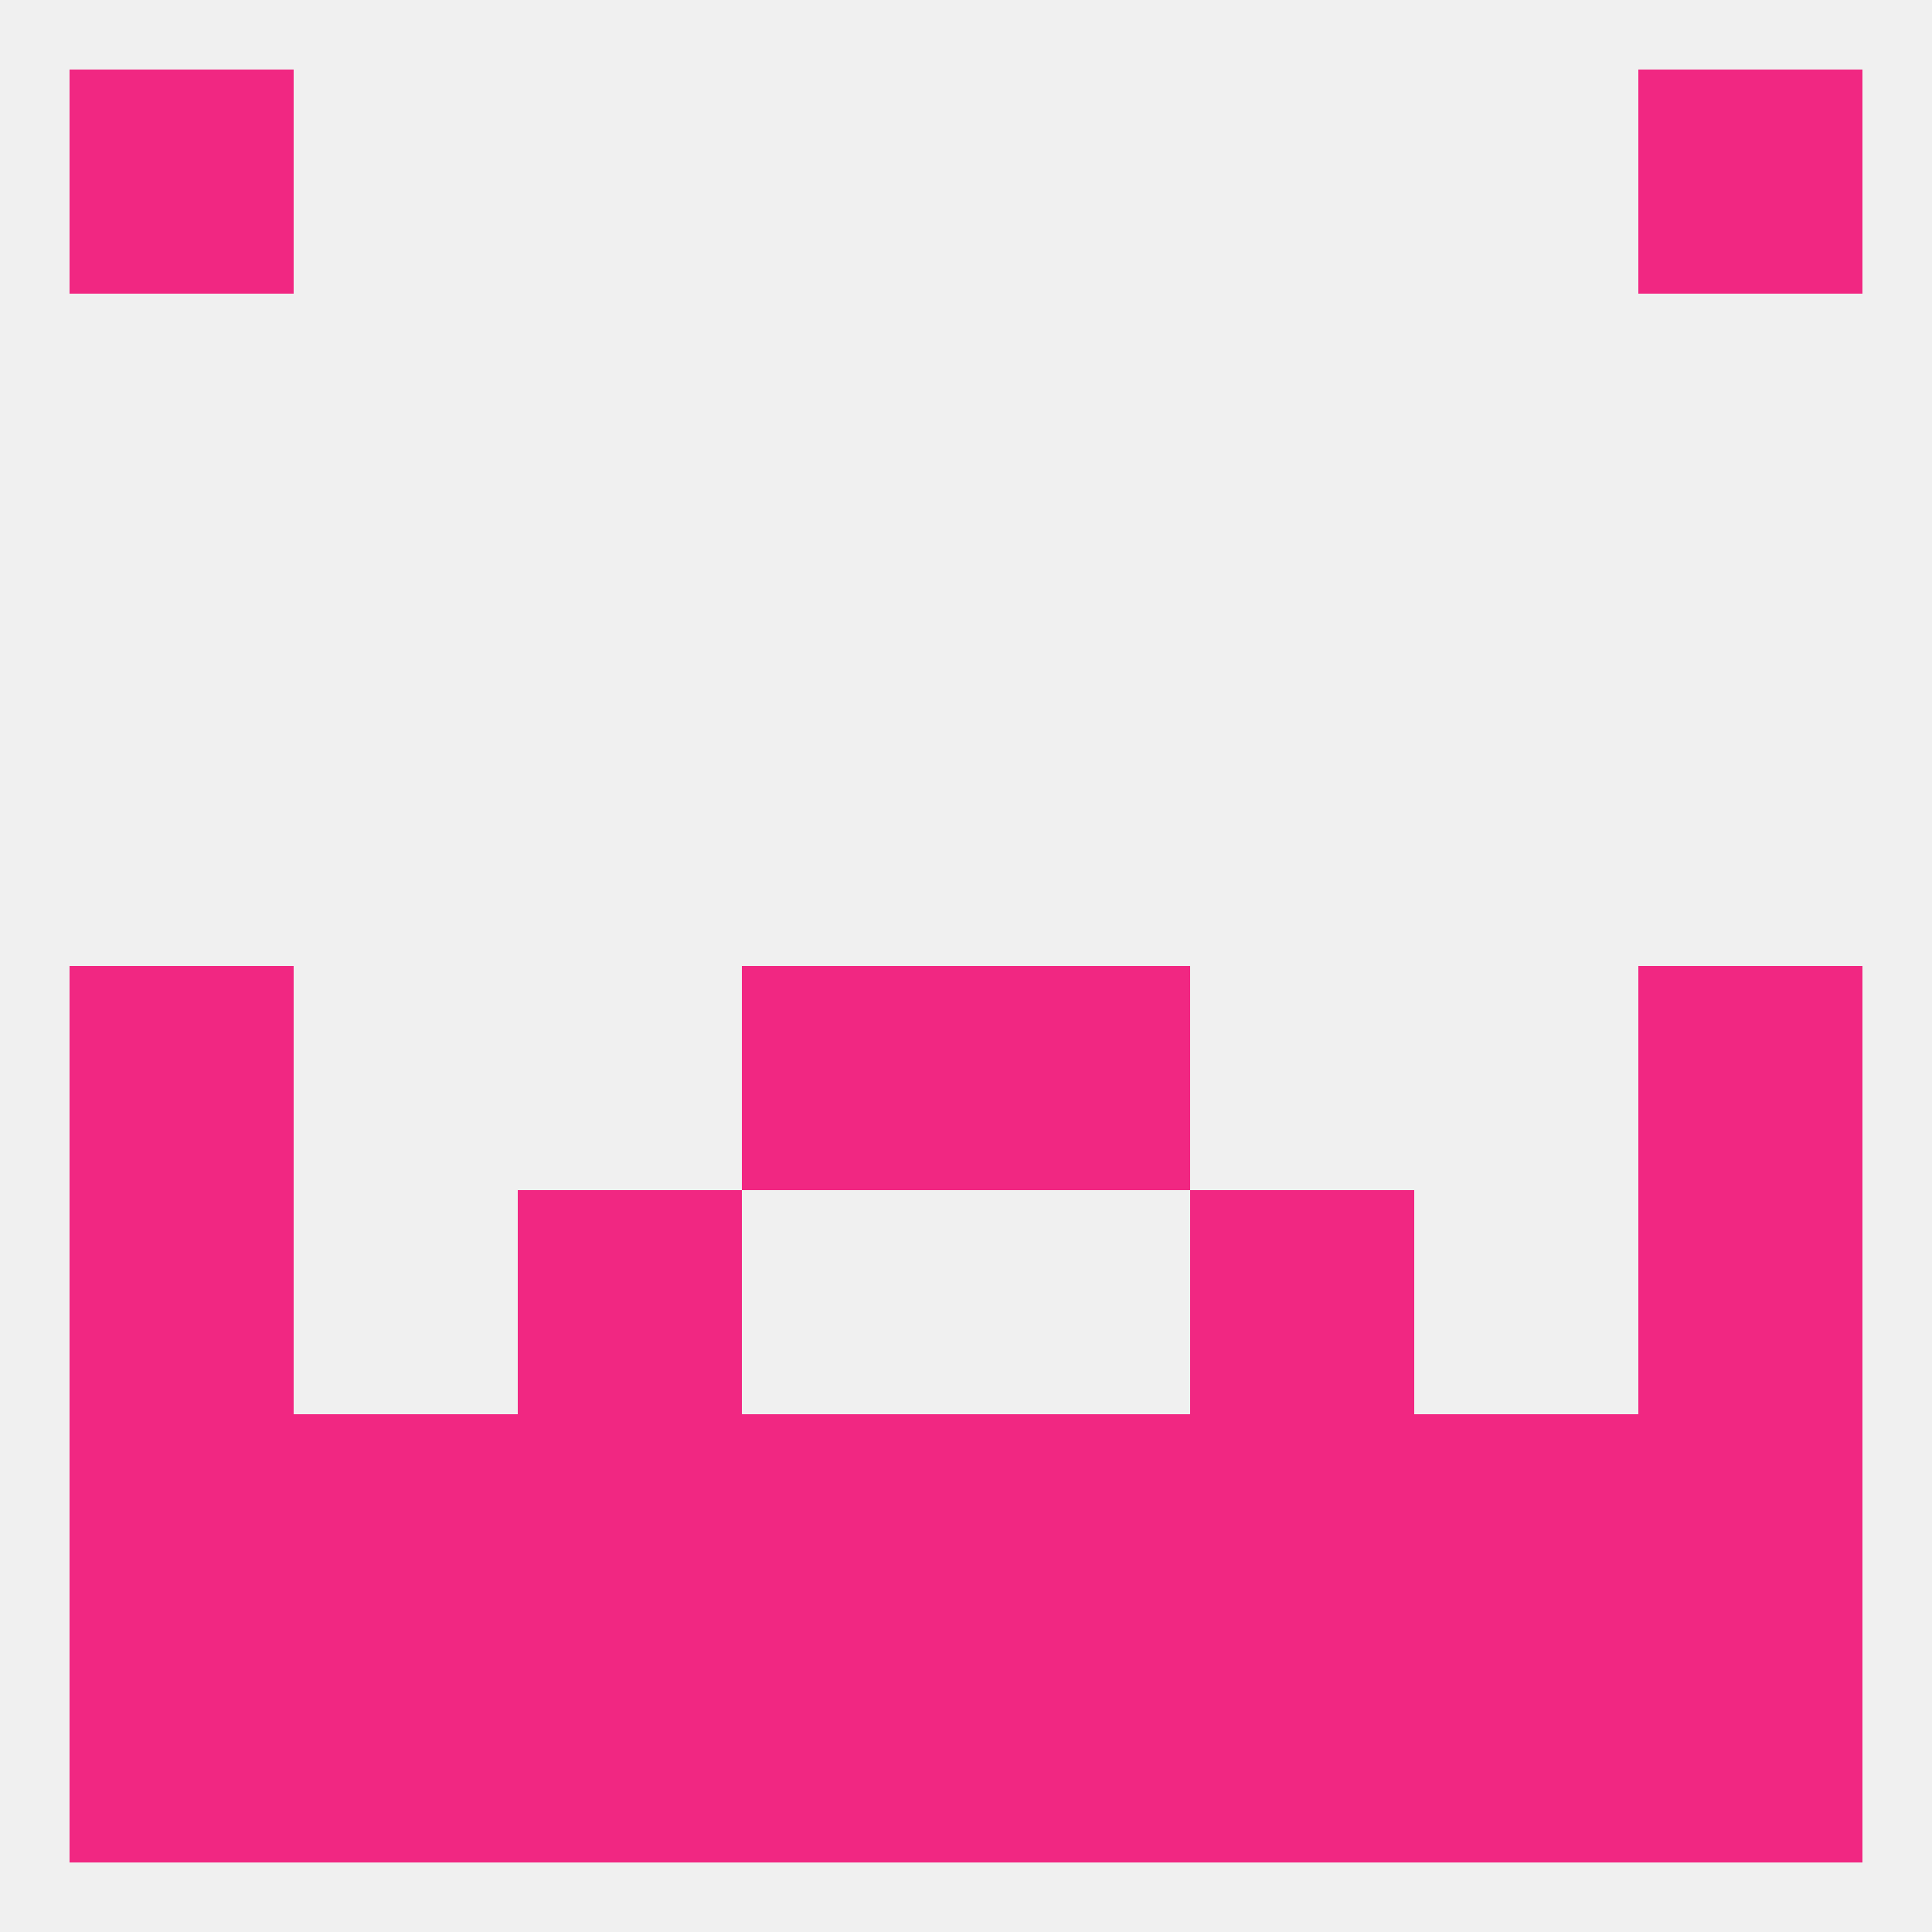 
<!--   <?xml version="1.0"?> -->
<svg version="1.1" baseprofile="full" xmlns="http://www.w3.org/2000/svg" xmlns:xlink="http://www.w3.org/1999/xlink" xmlns:ev="http://www.w3.org/2001/xml-events" width="250" height="250" viewBox="0 0 250 250" >
	<rect width="100%" height="100%" fill="rgba(240,240,240,255)"/>

	<rect x="125" y="125" width="29" height="29" fill="rgba(241,39,130,255)"/>
	<rect x="9" y="125" width="29" height="29" fill="rgba(241,39,130,255)"/>
	<rect x="212" y="125" width="29" height="29" fill="rgba(241,39,130,255)"/>
	<rect x="96" y="125" width="29" height="29" fill="rgba(241,39,130,255)"/>
	<rect x="212" y="154" width="29" height="29" fill="rgba(241,39,130,255)"/>
	<rect x="67" y="154" width="29" height="29" fill="rgba(241,39,130,255)"/>
	<rect x="154" y="154" width="29" height="29" fill="rgba(241,39,130,255)"/>
	<rect x="9" y="154" width="29" height="29" fill="rgba(241,39,130,255)"/>
	<rect x="183" y="183" width="29" height="29" fill="rgba(241,39,130,255)"/>
	<rect x="96" y="183" width="29" height="29" fill="rgba(241,39,130,255)"/>
	<rect x="9" y="183" width="29" height="29" fill="rgba(241,39,130,255)"/>
	<rect x="212" y="183" width="29" height="29" fill="rgba(241,39,130,255)"/>
	<rect x="125" y="183" width="29" height="29" fill="rgba(241,39,130,255)"/>
	<rect x="67" y="183" width="29" height="29" fill="rgba(241,39,130,255)"/>
	<rect x="154" y="183" width="29" height="29" fill="rgba(241,39,130,255)"/>
	<rect x="38" y="183" width="29" height="29" fill="rgba(241,39,130,255)"/>
	<rect x="38" y="212" width="29" height="29" fill="rgba(241,39,130,255)"/>
	<rect x="183" y="212" width="29" height="29" fill="rgba(241,39,130,255)"/>
	<rect x="96" y="212" width="29" height="29" fill="rgba(241,39,130,255)"/>
	<rect x="125" y="212" width="29" height="29" fill="rgba(241,39,130,255)"/>
	<rect x="212" y="212" width="29" height="29" fill="rgba(241,39,130,255)"/>
	<rect x="67" y="212" width="29" height="29" fill="rgba(241,39,130,255)"/>
	<rect x="154" y="212" width="29" height="29" fill="rgba(241,39,130,255)"/>
	<rect x="9" y="212" width="29" height="29" fill="rgba(241,39,130,255)"/>
	<rect x="9" y="9" width="29" height="29" fill="rgba(241,39,130,255)"/>
	<rect x="212" y="9" width="29" height="29" fill="rgba(241,39,130,255)"/>
</svg>